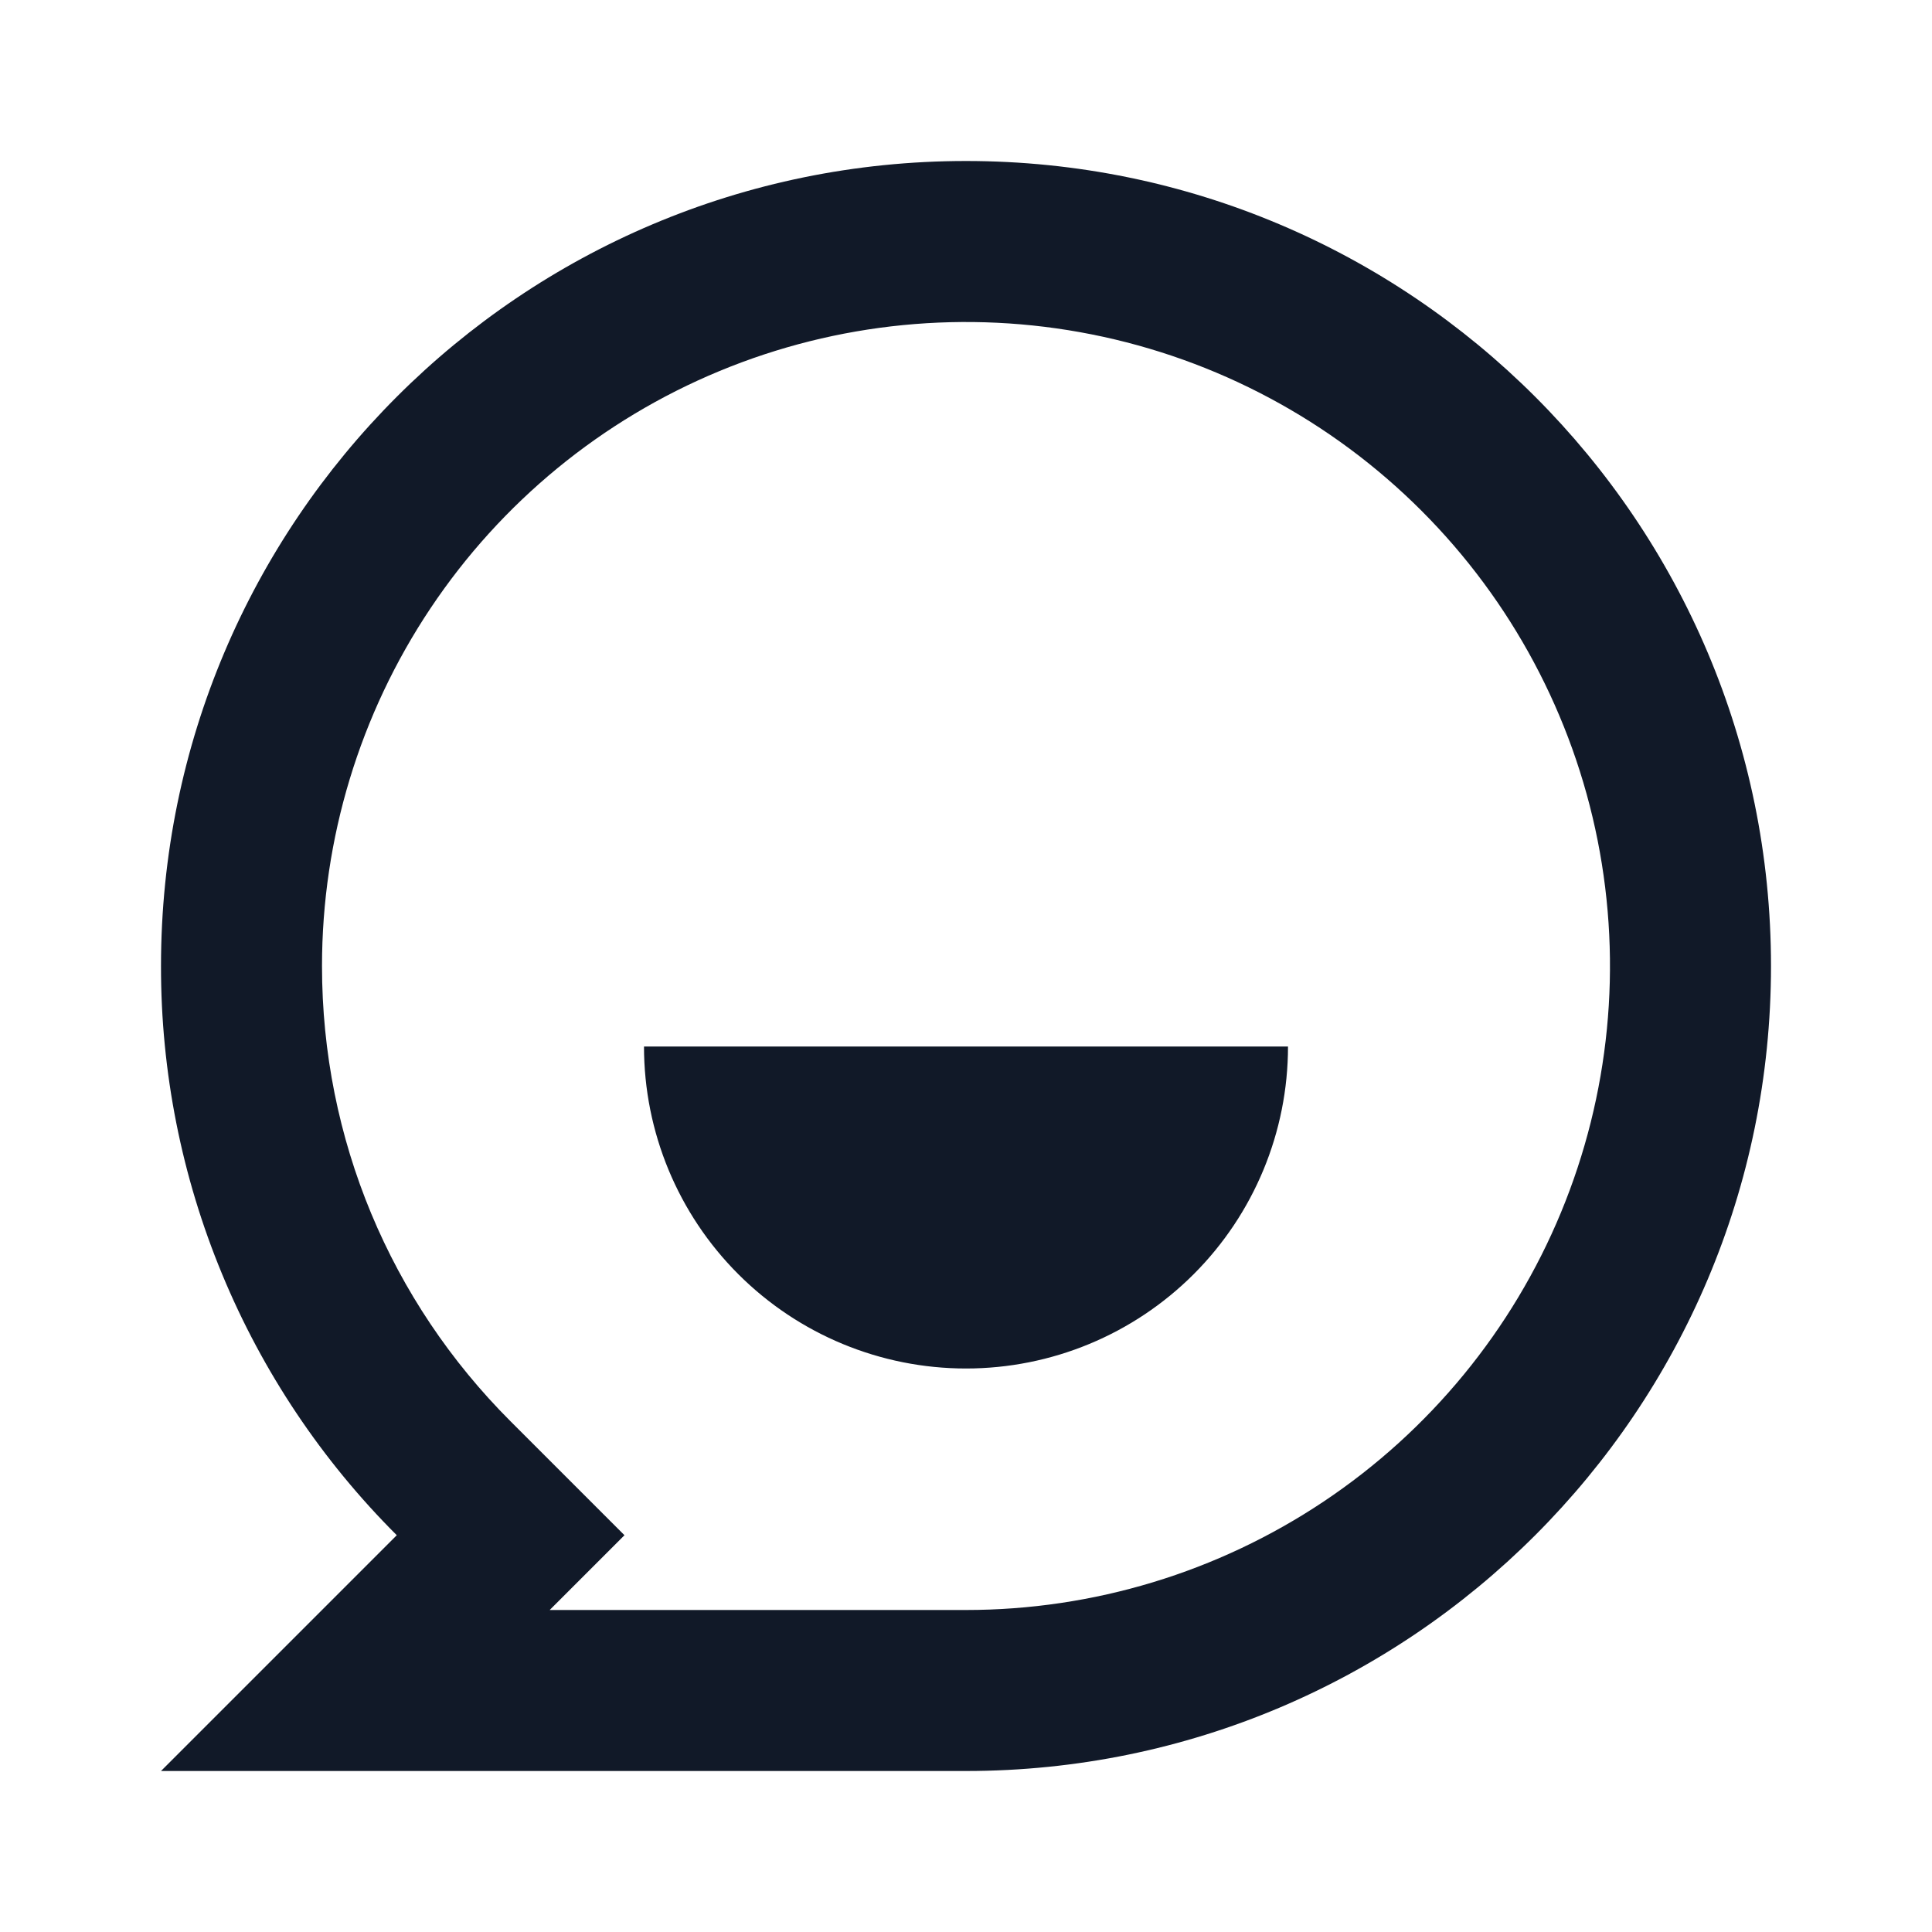 <svg width="27" height="27" viewBox="0 0 27 27" fill="none" xmlns="http://www.w3.org/2000/svg">
<g clip-path="url(#clip0_174_844)">
<path d="M2.25 13.5C2.25 7.287 7.287 2.25 13.5 2.25C19.713 2.25 24.75 7.287 24.75 13.5C24.75 19.713 19.713 24.75 13.5 24.75H2.25L5.545 21.455C4.499 20.411 3.669 19.171 3.104 17.806C2.538 16.441 2.248 14.978 2.25 13.5V13.5ZM7.682 22.5H13.5C15.28 22.5 17.02 21.972 18.5 20.983C19.98 19.994 21.134 18.589 21.815 16.944C22.496 15.3 22.674 13.49 22.327 11.744C21.98 9.998 21.123 8.395 19.864 7.136C18.605 5.877 17.002 5.02 15.256 4.673C13.51 4.326 11.7 4.504 10.056 5.185C8.411 5.866 7.006 7.02 6.017 8.5C5.028 9.98 4.5 11.72 4.5 13.5C4.5 15.921 5.457 18.186 7.136 19.864L8.727 21.455L7.682 22.5V22.5ZM9 14.625H18C18 15.819 17.526 16.963 16.682 17.807C15.838 18.651 14.694 19.125 13.5 19.125C12.306 19.125 11.162 18.651 10.318 17.807C9.474 16.963 9 15.819 9 14.625V14.625Z" fill="#111928"/>
</g>
<defs>
<clipPath id="clip0_174_844">
<rect width="27" height="27" fill="white"/>
</clipPath>
</defs>
</svg>
